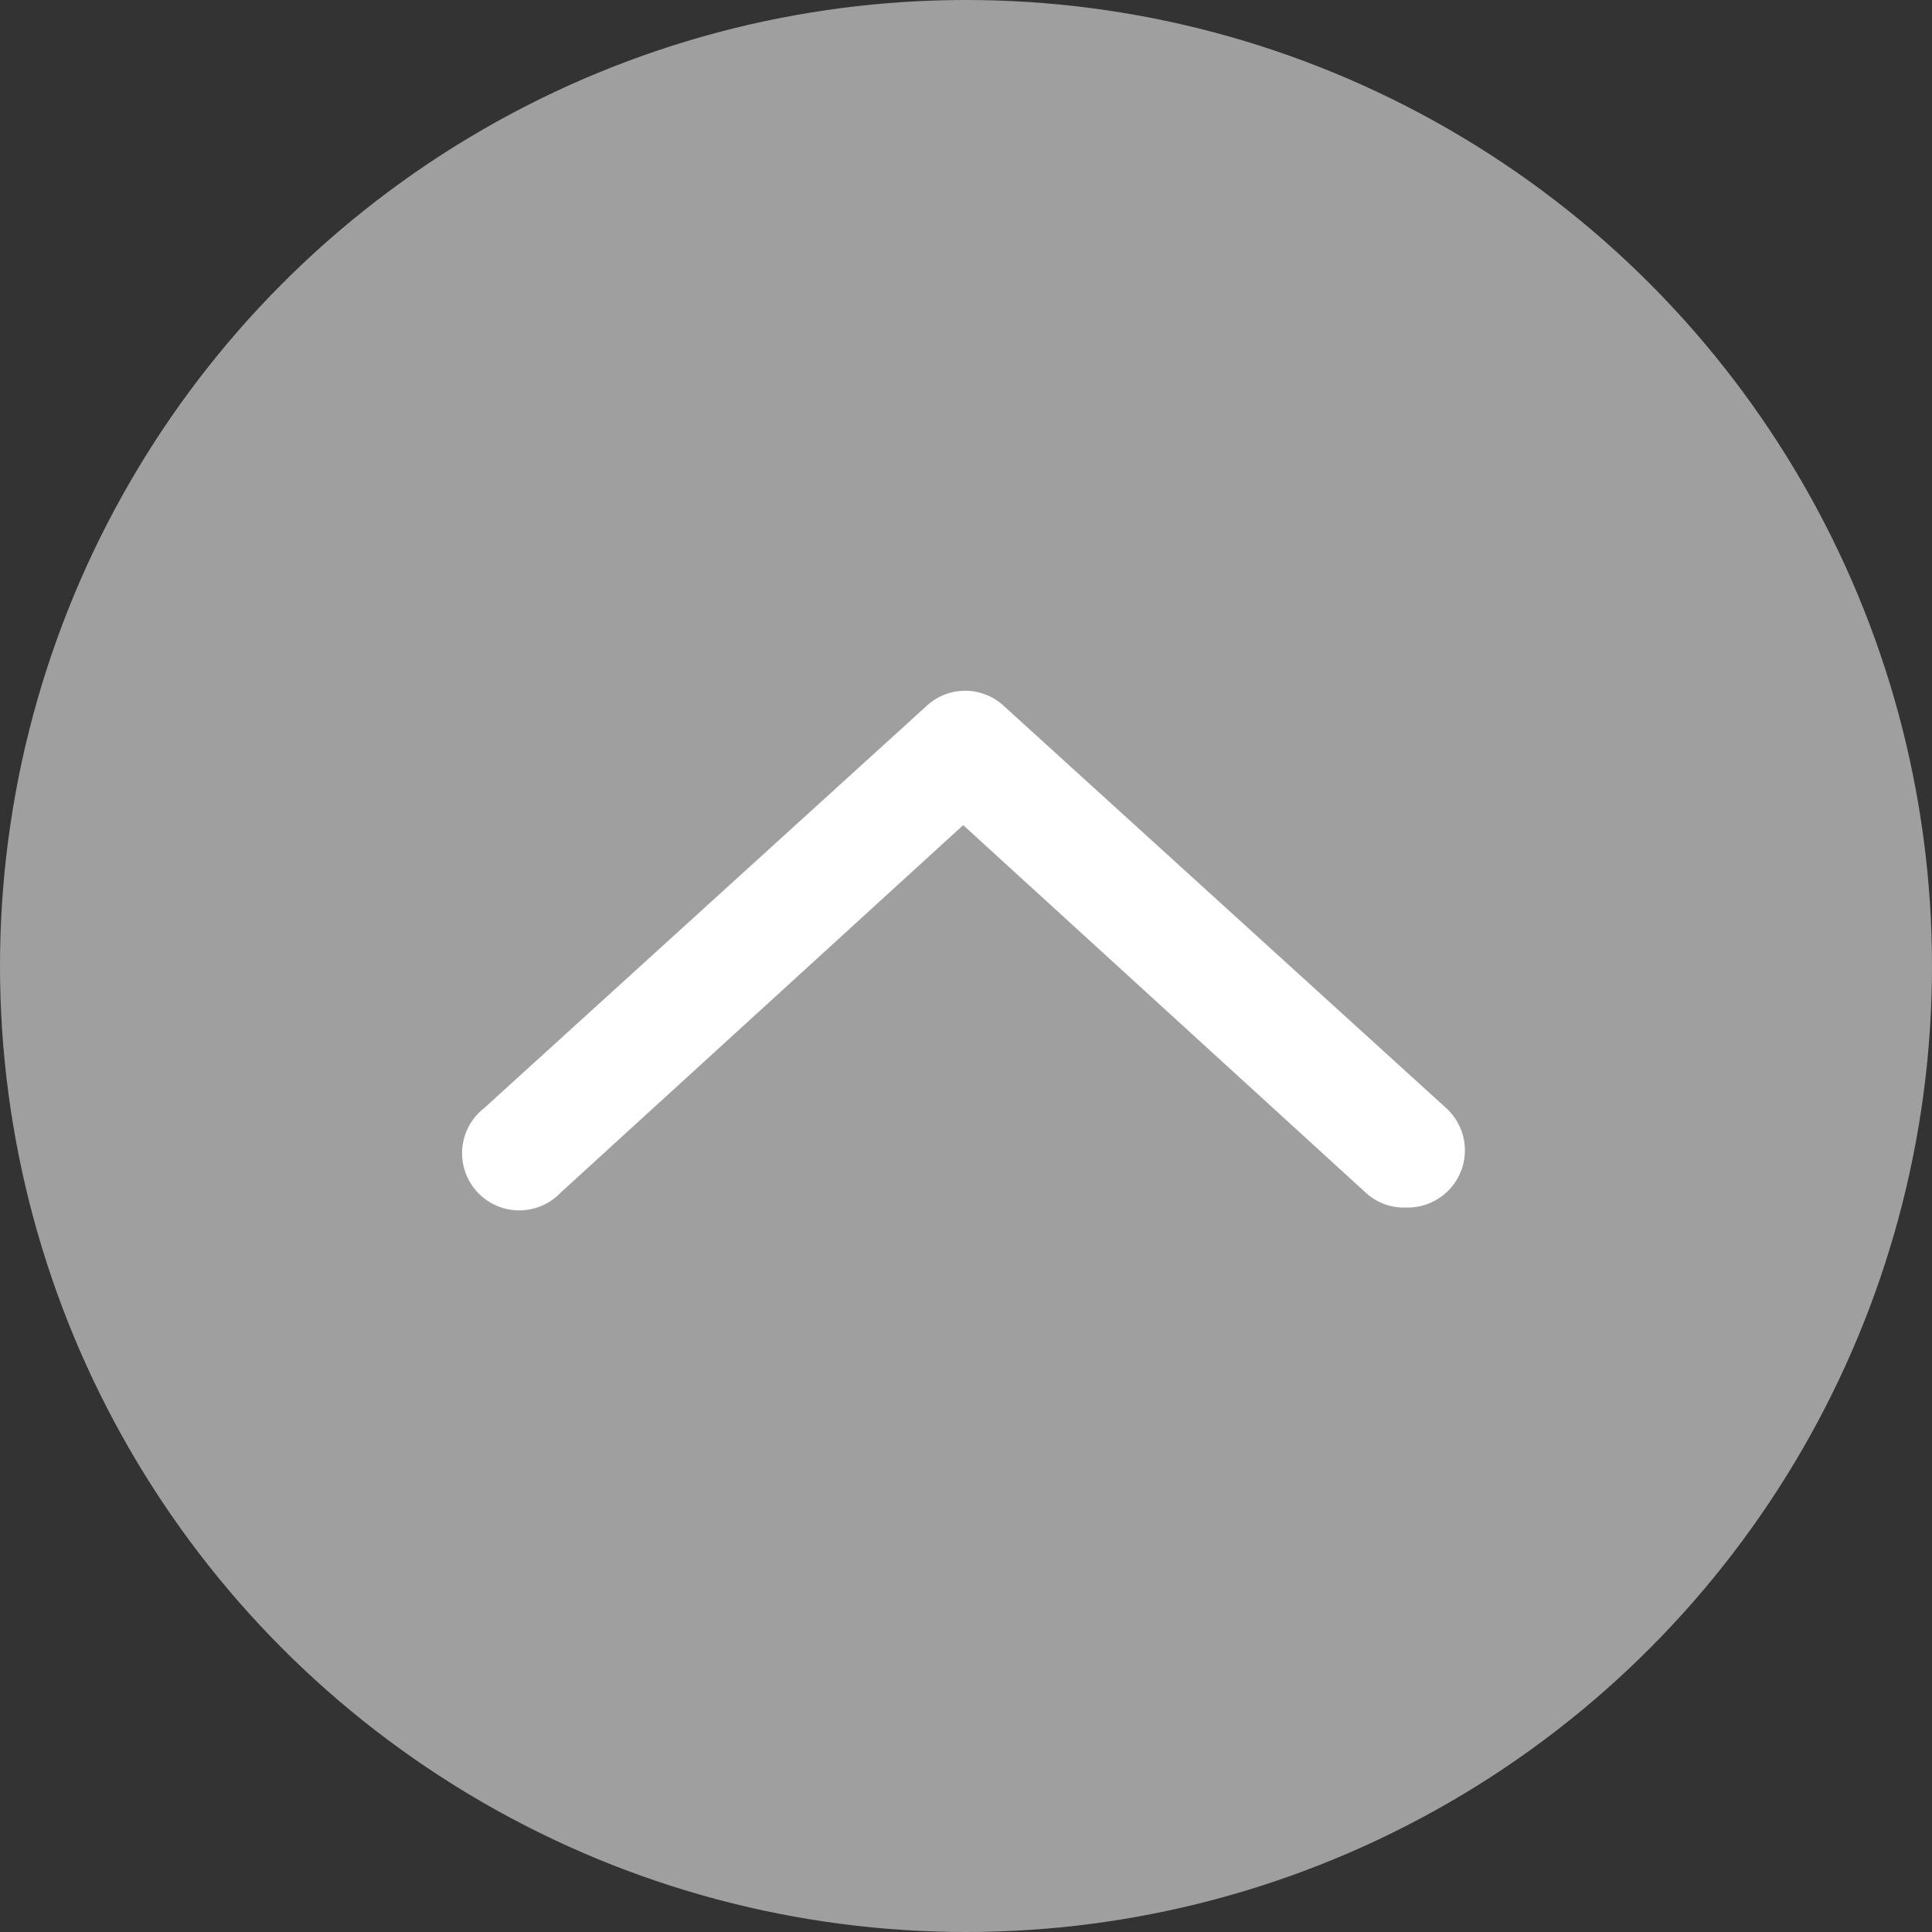<svg xmlns="http://www.w3.org/2000/svg" viewBox="0 0 48 48"><rect x="0" y="0" width="48" height="48" fill="#333333" stroke="none"/><defs><style>.cls-1{fill:#9f9f9f;}.cls-2{fill:#fff;}.cls-3{fill:none;}</style></defs><g id="レイヤー_2" data-name="レイヤー 2"><g id="ホバー"><circle class="cls-1" cx="24" cy="24" r="24"/><path class="cls-2" d="M34.93,30a1.39,1.39,0,0,1-1-.37l-10-9.13-10,9.13a1.42,1.42,0,1,1-1.9-2.1l11-10a1.41,1.41,0,0,1,1.9,0l11,10a1.42,1.42,0,0,1-1,2.47Z"/><rect class="cls-3" x="4" y="13" width="40" height="22"/></g></g></svg>